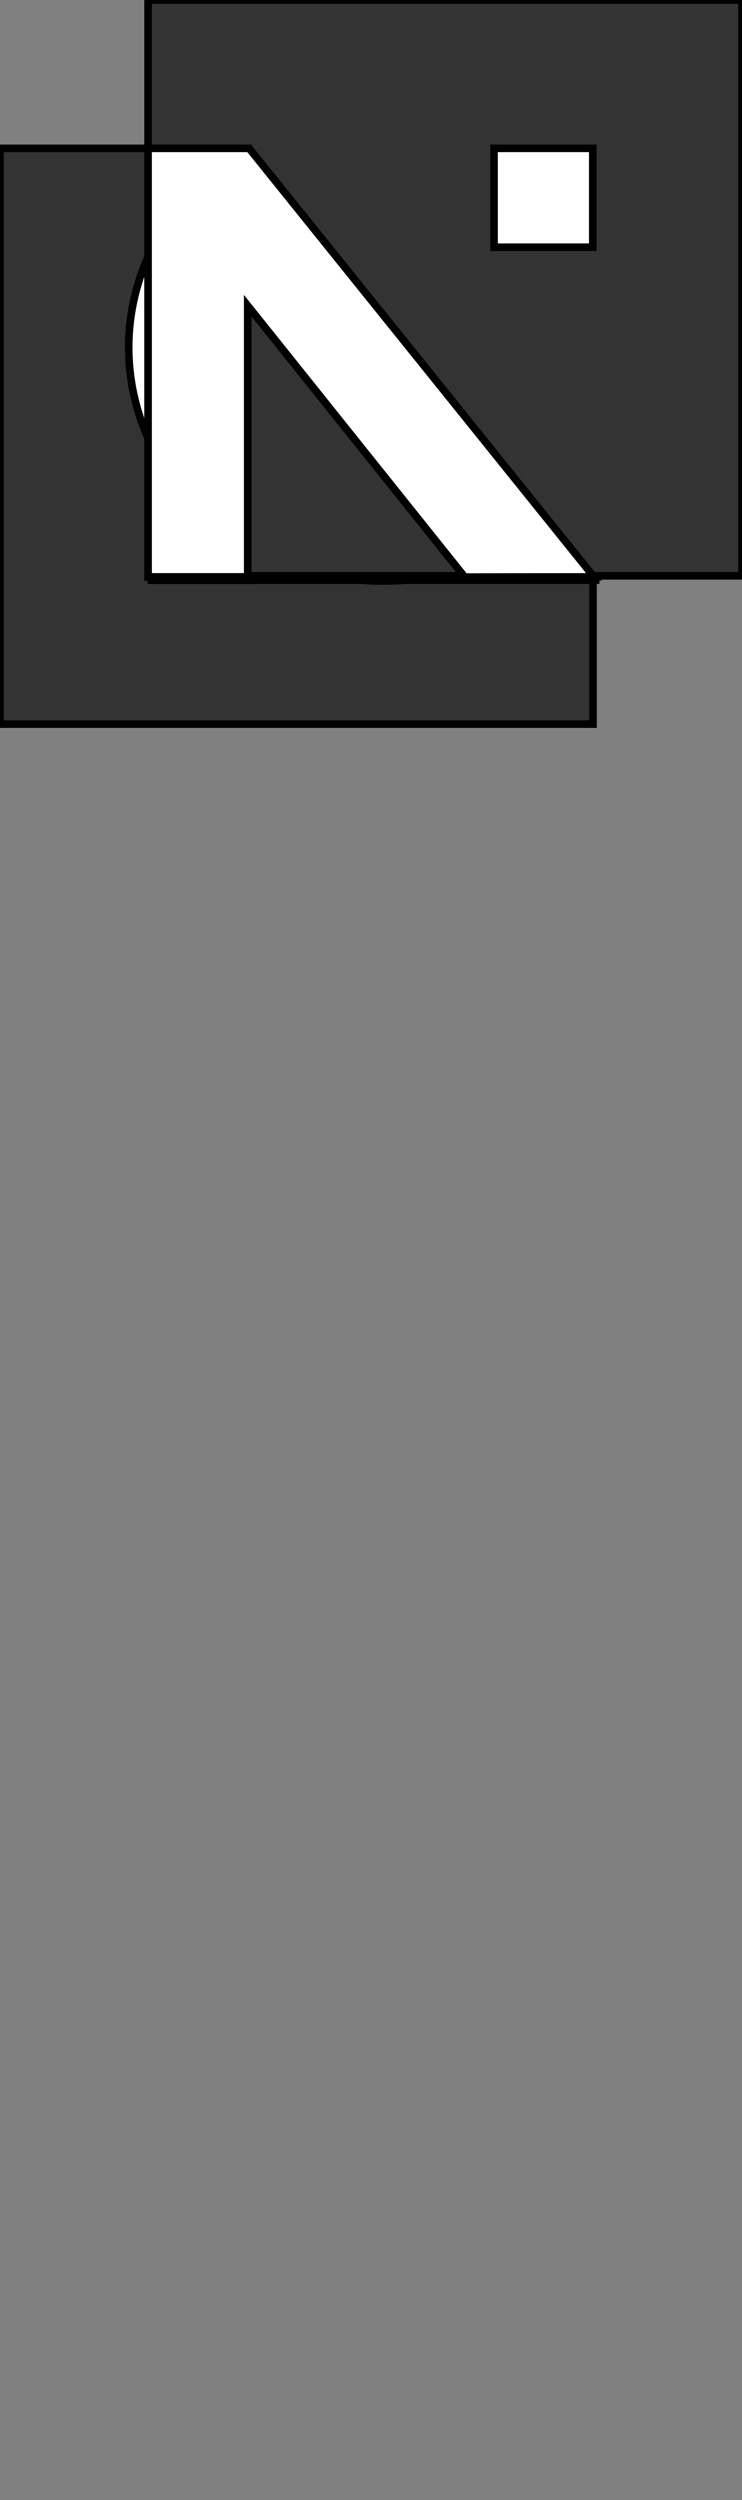 <svg xmlns="http://www.w3.org/2000/svg" xmlns:xlink="http://www.w3.org/1999/xlink" preserveAspectRatio="none" viewBox="0 0 98 330" style="background-color:transparent" overflow="hidden"><rect x="0" y="0" width="98" height="330" fill="#808080" stroke="none"/><svg width=".01" height=".01" overflow="visible"><svg width="98" height="330" overflow="visible"><svg y="19.58" width=".01" height=".01" overflow="visible"><svg width="78.32" height="76" overflow="visible"><animate attributeName="y" calcMode="spline" dur="1s" fill="freeze" keySplines="0.42 0 0.58 1" keyTimes="0;1" repeatCount="0" values="-0;-0"/><animate attributeName="height" calcMode="spline" dur="1s" fill="freeze" keySplines="0.42 0 0.58 1" keyTimes="0;1" repeatCount="0" values="76;310.41"/><path d="M78.32 0H0v76h78.32V0s0 0 0 0zm0 0" fill="#333" stroke="#00000000" stroke-dasharray="0"><animate attributeName="d" calcMode="spline" dur="1s" fill="freeze" keySplines="0.42 0 0.58 1" keyTimes="0;1" repeatCount="0" values="M78.32,0c0,0,-78.32,0,-78.32,0 0,0,0,76,0,76 0,0,78.32,0,78.32,0 0,0,0,-76,0,-76 0,0,0,0,0,0zM78.32,0;M78.32,0c0,0,-78.32,0,-78.32,0 0,0,0,310.41,0,310.41 0,0,78.32,0,78.32,0 0,0,0,-310.41,0,-310.41 0,0,0,0,0,0zM78.32,0"/></path></svg></svg><svg x="19.56" width=".01" height=".01" overflow="visible"><svg width="78.44" height="76" overflow="visible"><animate attributeName="y" calcMode="spline" dur="1s" fill="freeze" keySplines="0.42 0 0.58 1" keyTimes="0;1" repeatCount="0" values="-0;-0"/><animate attributeName="height" calcMode="spline" dur="1s" fill="freeze" keySplines="0.42 0 0.58 1" keyTimes="0;1" repeatCount="0" values="76;310.38"/><path d="M78.44 0H0v76h78.44V0s0 0 0 0zm0 0" fill="#333" stroke="#00000000" stroke-dasharray="0"><animate attributeName="d" calcMode="spline" dur="1s" fill="freeze" keySplines="0.42 0 0.58 1" keyTimes="0;1" repeatCount="0" values="M78.44,0c0,0,-78.44,0,-78.44,0 0,0,0,76,0,76 0,0,78.44,0,78.44,0 0,0,0,-76,0,-76 0,0,0,0,0,0zM78.44,0;M78.44,0c0,0,-78.44,0,-78.44,0 0,0,0,310.38,0,310.38 0,0,78.44,0,78.44,0 0,0,0,-310.38,0,-310.38 0,0,0,0,0,0zM78.44,0"/></path></svg></svg><svg x="20" y="20" width=".01" height=".01" overflow="visible"><animate attributeName="x" calcMode="spline" dur="1s" fill="freeze" keySplines="0.42 0 0.58 1" keyTimes="0;1" repeatCount="0" values="20;19.59"/><animate attributeName="y" calcMode="spline" dur="1s" fill="freeze" keySplines="0.42 0 0.58 1" keyTimes="0;1" repeatCount="0" values="20;253.81"/><svg width="58.67" height="56.57" overflow="visible"><path d="M0 56.57V0h58.67v10.998H13.368v11.234h32.147v10.999H13.368v12.343H58.67v10.998H0s0 0 0 0zm0 0" fill="#FFFFFF00" stroke="#00000000" stroke-dasharray="0"><animate attributeName="fill" calcMode="spline" dur="1s" fill="freeze" keySplines="0.42 0 0.58 1" keyTimes="0;1" repeatCount="0" values="#FFFFFF00;#FFFFFF"/></path></svg></svg><svg x="20" y="20" width=".01" height=".01" overflow="visible"><animate attributeName="x" calcMode="spline" dur="1s" fill="freeze" keySplines="0.42 0 0.58 1" keyTimes="0;1" repeatCount="0" values="20;19.59"/><animate attributeName="y" calcMode="spline" dur="1s" fill="freeze" keySplines="0.42 0 0.58 1" keyTimes="0;1" repeatCount="0" values="20;177.57"/><svg width="58.73" height="56.59" overflow="visible"><path d="M0 56.59V.024L58.73 0v10.998l-45.362.023v11.788H45.68v10.915H13.368v22.867H0s0 0 0 0zm0 0" fill="#FFFFFF00" stroke="#00000000" stroke-dasharray="0"><animate attributeName="fill" calcMode="spline" dur="1s" fill="freeze" keySplines="0.42 0 0.58 1" keyTimes="0;1" repeatCount="0" values="#FFFFFF00;#FFFFFF"/></path></svg></svg><svg x="17" y="15" width=".01" height=".01" overflow="visible"><animate attributeName="x" calcMode="spline" dur="1s" fill="freeze" keySplines="0.42 0 0.58 1" keyTimes="0;1" repeatCount="0" values="17;16.63"/><animate attributeName="y" calcMode="spline" dur="1s" fill="freeze" keySplines="0.42 0 0.58 1" keyTimes="0;1" repeatCount="0" values="15;96.17"/><svg width="67.37" height="61.69" overflow="visible"><path d="M35.235 49.879c-12.967 0-20.582-8.708-20.606-19.022-.024-10.313 7.639-19.01 20.606-19.01a18.843 18.843 0 019.801 2.204 18.87 18.87 0 017.28 6.929H67.37C62.348 9.392 50.961-.001 33.479.035 14.311.035.071 13.959 0 30.798v.13C.071 47.767 14.311 61.69 33.479 61.69c17.482 0 28.87-9.369 33.891-20.957H52.305a18.85 18.85 0 01-17.069 9.145s0 0 0 0zm0 0" fill="#FFFFFF00" stroke="#00000000" stroke-dasharray="0"><animate attributeName="fill" calcMode="spline" dur="1s" fill="freeze" keySplines="0.42 0 0.58 1" keyTimes="0;1" repeatCount="0" values="#FFFFFF00;#FFFFFF"/></path></svg></svg><svg x="19.56" width=".01" height=".01" overflow="visible"><svg width="78.44" height="76" overflow="visible"><path d="M78.44 0H0v76h78.44V0s0 0 0 0zm0 0" fill="#333" stroke="#00000000" stroke-dasharray="0"/></svg></svg><svg x="19.56" y="19.58" width=".01" height=".01" overflow="visible"><svg width="58.88" height="56.59" overflow="visible"><path d="M41.823 56.59L13.155 20.767v35.799H0V0h13.344L58.88 56.566l-17.057.024s0 0 0 0zm0 0" fill="#FFF" stroke="#00000000" stroke-dasharray="0"/></svg></svg><svg x="65.25" y="19.58" width=".01" height=".01" overflow="visible"><svg width="13.04" height="13.05" overflow="visible"><path d="M13.04 0H0v13.05h13.04V0s0 0 0 0zm0 0" fill="#FFF" stroke="#00000000" stroke-dasharray="0"/></svg></svg></svg></svg></svg>